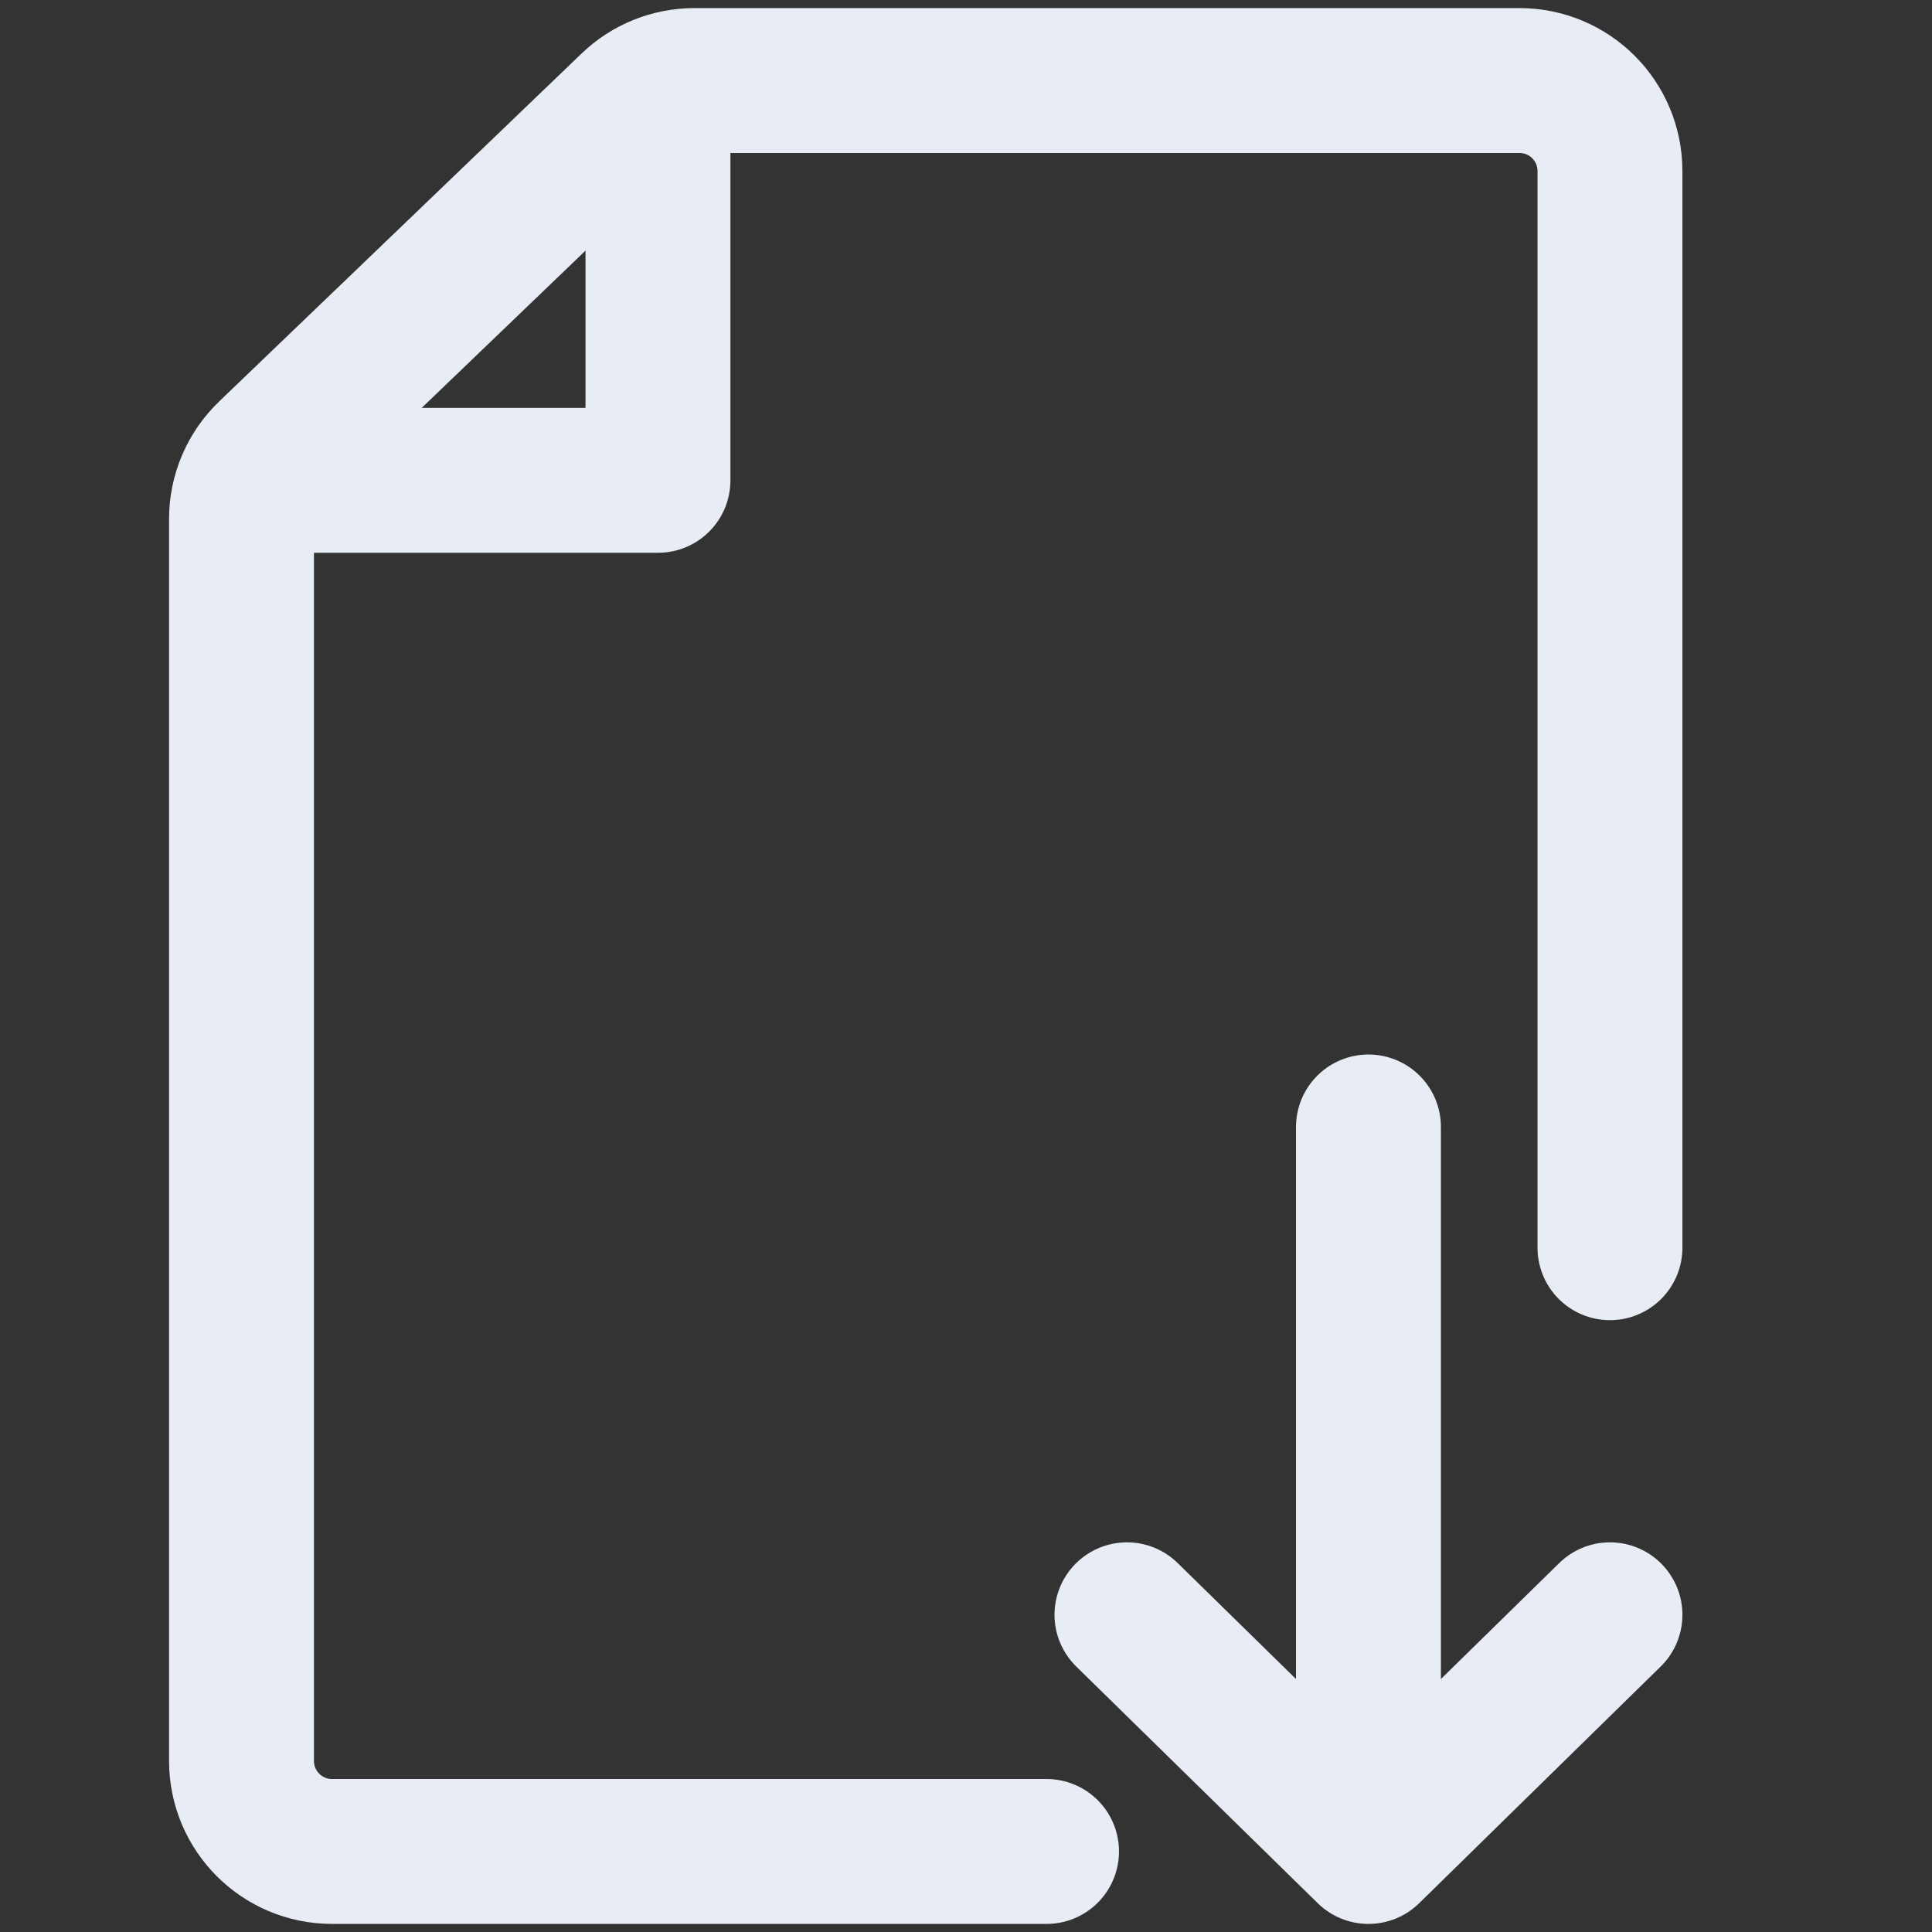 <svg width="16" height="16" viewBox="0 0 16 16" fill="none" xmlns="http://www.w3.org/2000/svg">
<rect x="0" y="0" width="16" height="16" fill="#333333" stroke="none"/>
<path d="M11.333 9.333V15.333M11.333 15.333L9.333 13.373M11.333 15.333L13.333 13.373" stroke="#E8EDF5" stroke-width="1.2" stroke-linecap="round" stroke-linejoin="round"/>
<path d="M8.667 15.333H2.75C2.336 15.333 2 14.998 2 14.583V4.298C2 4.094 2.083 3.899 2.231 3.757L3.725 2.323L5.232 0.876C5.371 0.742 5.557 0.667 5.751 0.667H12.583C12.998 0.667 13.333 1.002 13.333 1.417V10.333" stroke="#E8EDF5" stroke-width="1.2" stroke-linecap="round"/>
<path d="M2 3.978H5.449V0.667" stroke="#E8EDF5" stroke-width="1.2" stroke-linejoin="round"/>
</svg>
